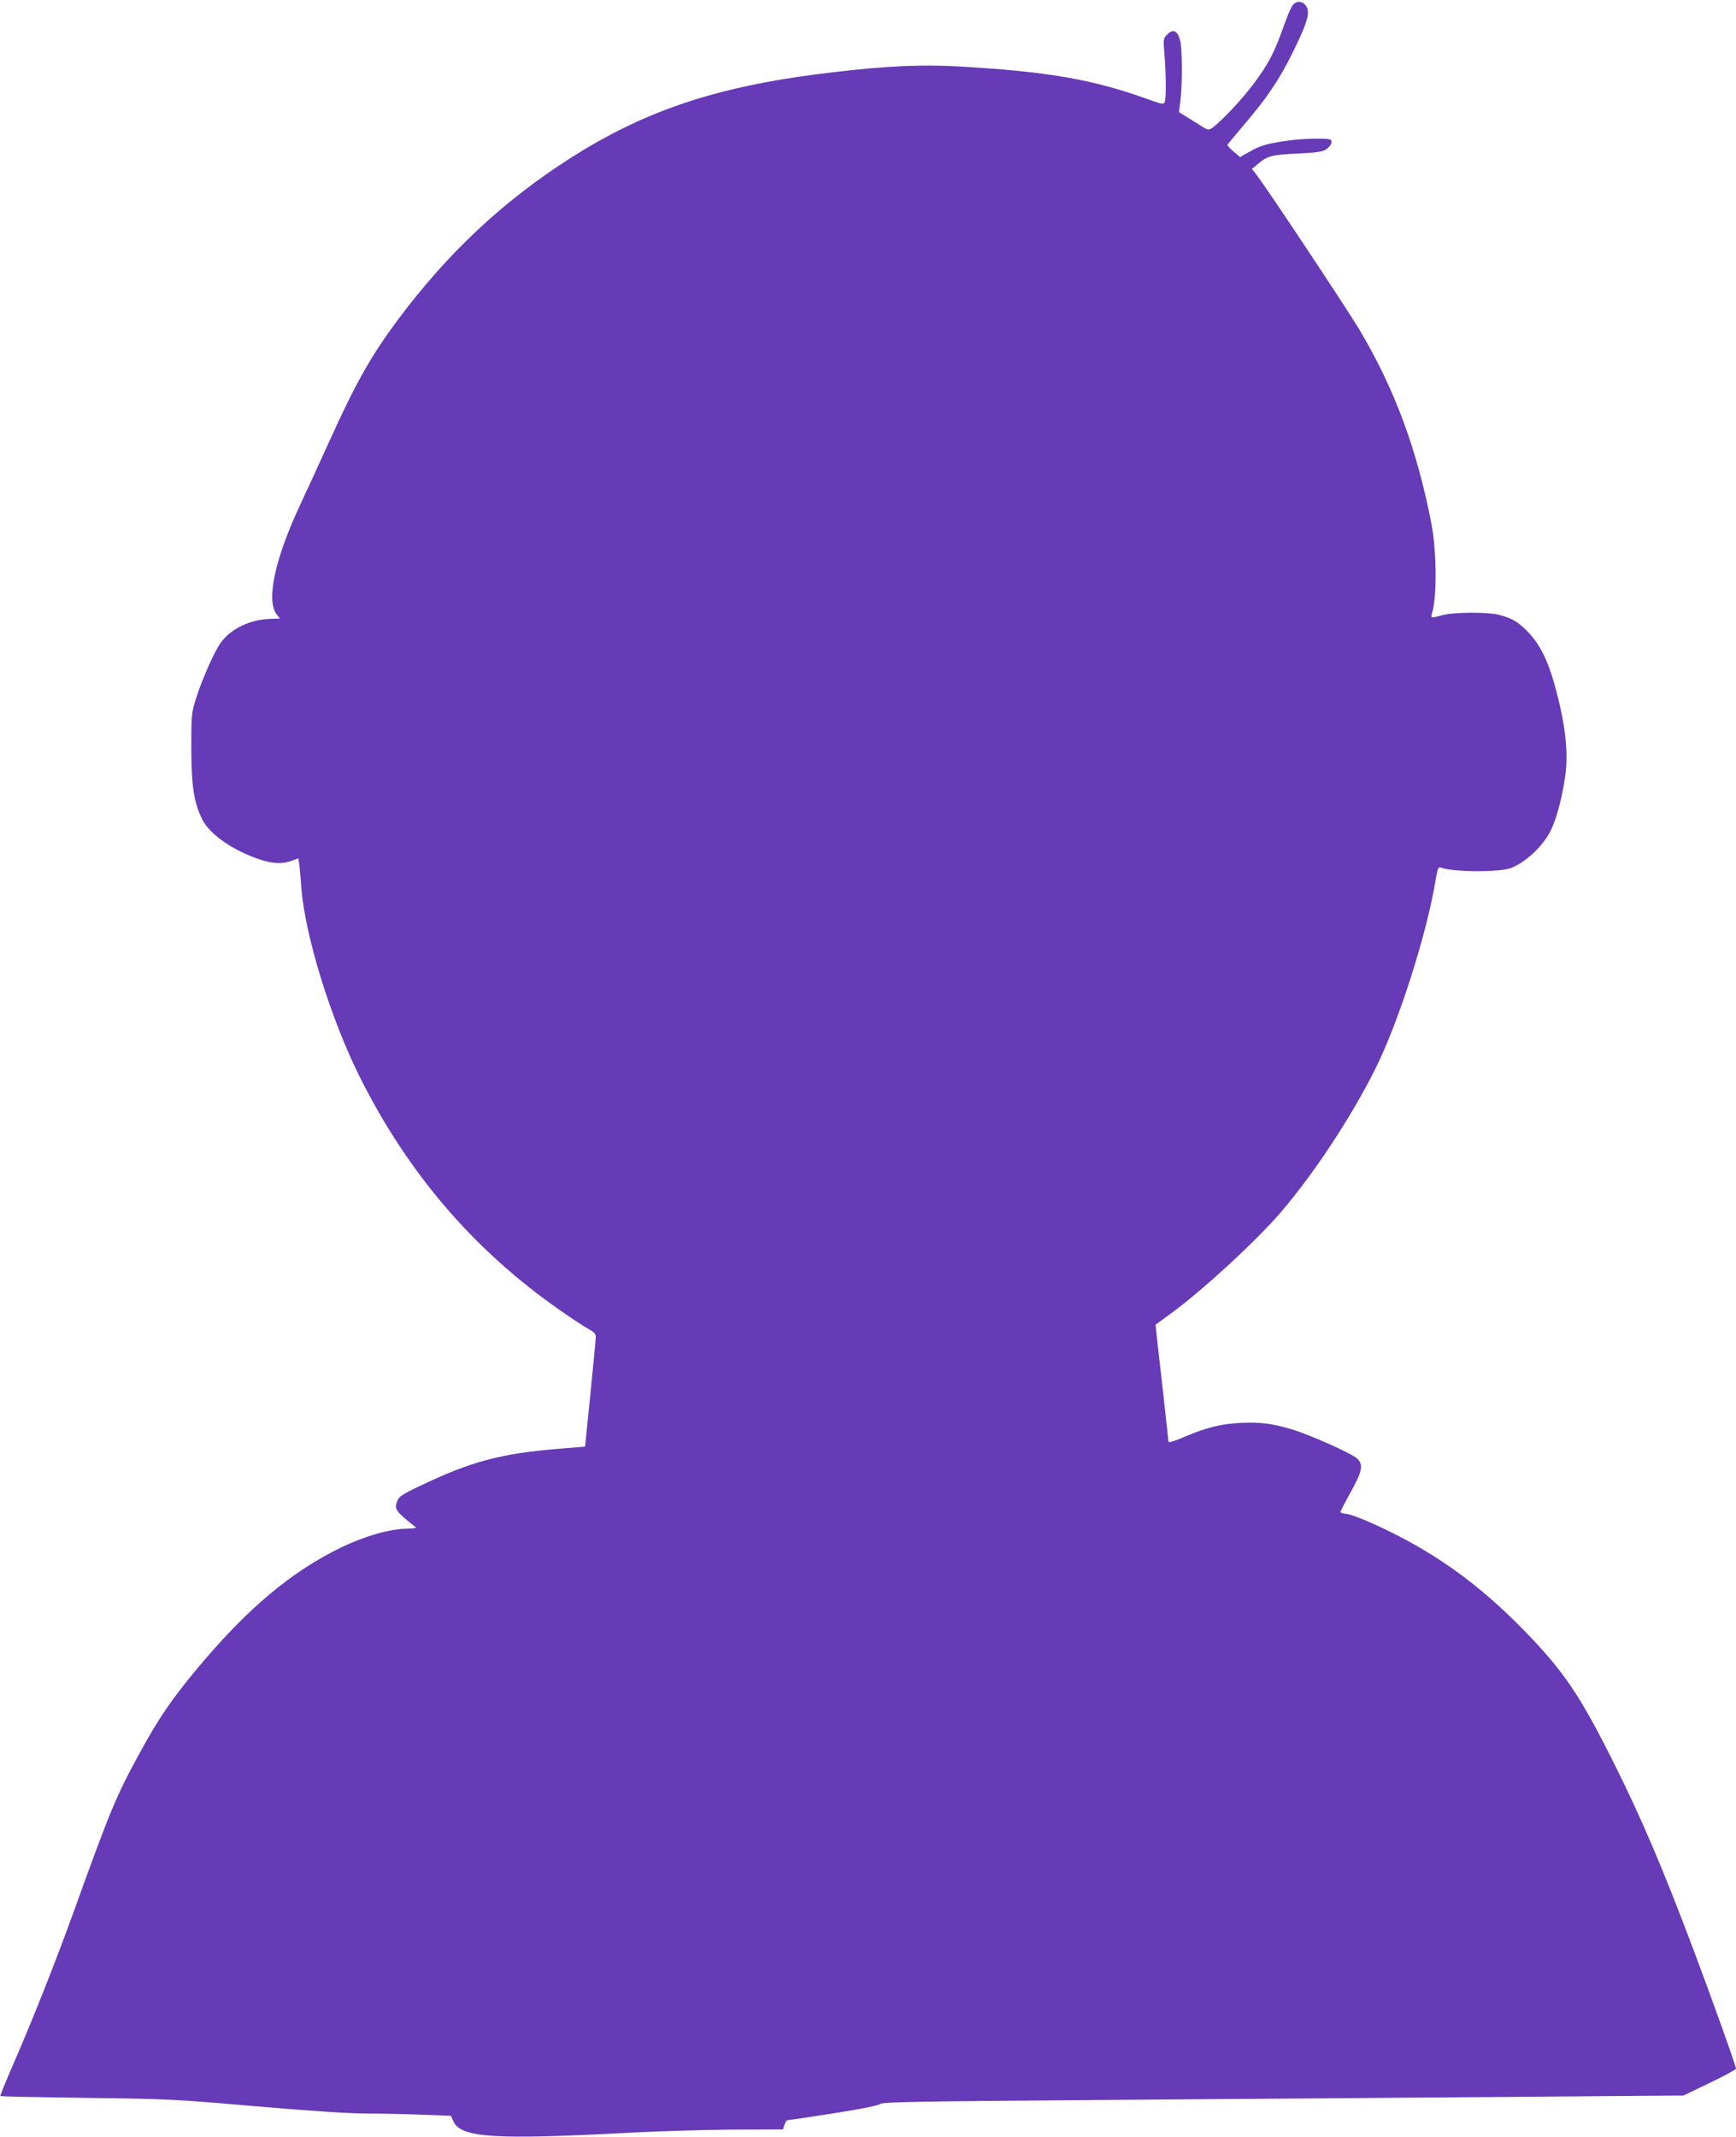 <?xml version="1.0" standalone="no"?>
<!DOCTYPE svg PUBLIC "-//W3C//DTD SVG 20010904//EN"
 "http://www.w3.org/TR/2001/REC-SVG-20010904/DTD/svg10.dtd">
<svg version="1.0" xmlns="http://www.w3.org/2000/svg"
 width="1040pt" height="1280pt" viewBox="0 0 1040 1280"
 preserveAspectRatio="xMidYMid meet">
<g transform="translate(0,1280) scale(0.1,-0.1)"
fill="#673ab7" stroke="none">
<path d="M7746 12771 c-10 -10 -35 -69 -56 -129 -55 -156 -91 -225 -179 -343
-71 -95 -195 -227 -249 -265 -21 -15 -26 -14 -70 14 -26 16 -65 41 -88 55
l-41 25 8 64 c13 96 12 320 -1 366 -15 58 -42 71 -76 37 -26 -26 -26 -26 -17
-133 9 -122 10 -250 0 -274 -5 -15 -18 -12 -104 19 -324 117 -597 164 -1110
194 -234 14 -440 5 -758 -32 -682 -78 -1123 -221 -1580 -511 -408 -259 -742
-572 -1042 -974 -161 -217 -253 -379 -413 -734 -56 -124 -133 -290 -170 -370
-152 -324 -206 -572 -144 -658 l21 -27 -58 -2 c-120 -4 -232 -57 -294 -139
-38 -50 -116 -225 -152 -342 -26 -83 -27 -97 -27 -297 1 -224 15 -319 65 -422
44 -90 186 -189 348 -242 75 -25 133 -27 189 -7 l40 15 6 -47 c3 -26 8 -83 11
-127 21 -286 177 -790 352 -1139 286 -572 682 -1034 1192 -1390 68 -48 146
-99 172 -114 39 -21 49 -32 48 -52 0 -14 -15 -167 -32 -340 l-32 -315 -145
-12 c-361 -29 -537 -76 -854 -228 -94 -45 -116 -60 -126 -85 -20 -49 -10 -63
112 -159 4 -4 -23 -7 -60 -8 -101 -2 -250 -45 -388 -112 -298 -144 -565 -368
-863 -726 -156 -188 -228 -293 -344 -505 -142 -260 -171 -329 -396 -952 -113
-312 -245 -645 -363 -916 -44 -101 -78 -185 -76 -187 2 -3 231 -7 509 -11 484
-6 524 -7 1018 -50 340 -29 568 -44 676 -44 89 0 237 -3 329 -7 l167 -6 16
-35 c46 -97 243 -110 1068 -66 171 9 444 17 607 18 l298 1 9 27 c6 16 13 28
18 28 4 0 127 18 273 41 167 26 271 47 282 56 14 12 193 16 1270 24 689 5
1768 13 2398 18 l1145 9 158 76 c86 41 157 80 157 85 0 16 -146 424 -258 721
-180 478 -311 785 -474 1110 -201 403 -300 549 -532 788 -283 291 -553 483
-905 643 -71 32 -145 60 -165 61 -20 2 -36 7 -36 11 0 5 28 59 62 120 70 126
77 164 38 201 -31 29 -267 135 -377 170 -124 39 -204 49 -322 43 -120 -6 -208
-29 -341 -86 -51 -22 -90 -34 -90 -27 0 6 -18 166 -39 356 -22 189 -39 345
-38 346 1 0 46 33 99 72 190 140 500 426 648 597 200 233 422 569 568 860 140
279 311 814 363 1138 11 63 16 76 29 71 67 -28 347 -30 420 -4 88 33 191 129
239 223 39 78 75 221 91 354 13 123 -2 271 -49 454 -50 202 -101 307 -186 393
-54 53 -89 73 -160 92 -68 19 -275 18 -345 -1 -72 -19 -70 -20 -59 19 28 101
25 364 -5 525 -86 448 -223 817 -435 1171 -88 145 -550 841 -613 922 l-28 36
31 26 c61 52 86 59 240 66 111 5 151 11 171 24 28 18 42 42 32 57 -8 14 -178
10 -279 -6 -114 -18 -144 -27 -212 -65 l-54 -31 -39 33 c-21 18 -37 36 -37 40
1 3 44 55 95 115 139 162 214 273 291 428 89 180 109 241 90 281 -18 36 -57
44 -83 15z"/>
</g>
</svg>

